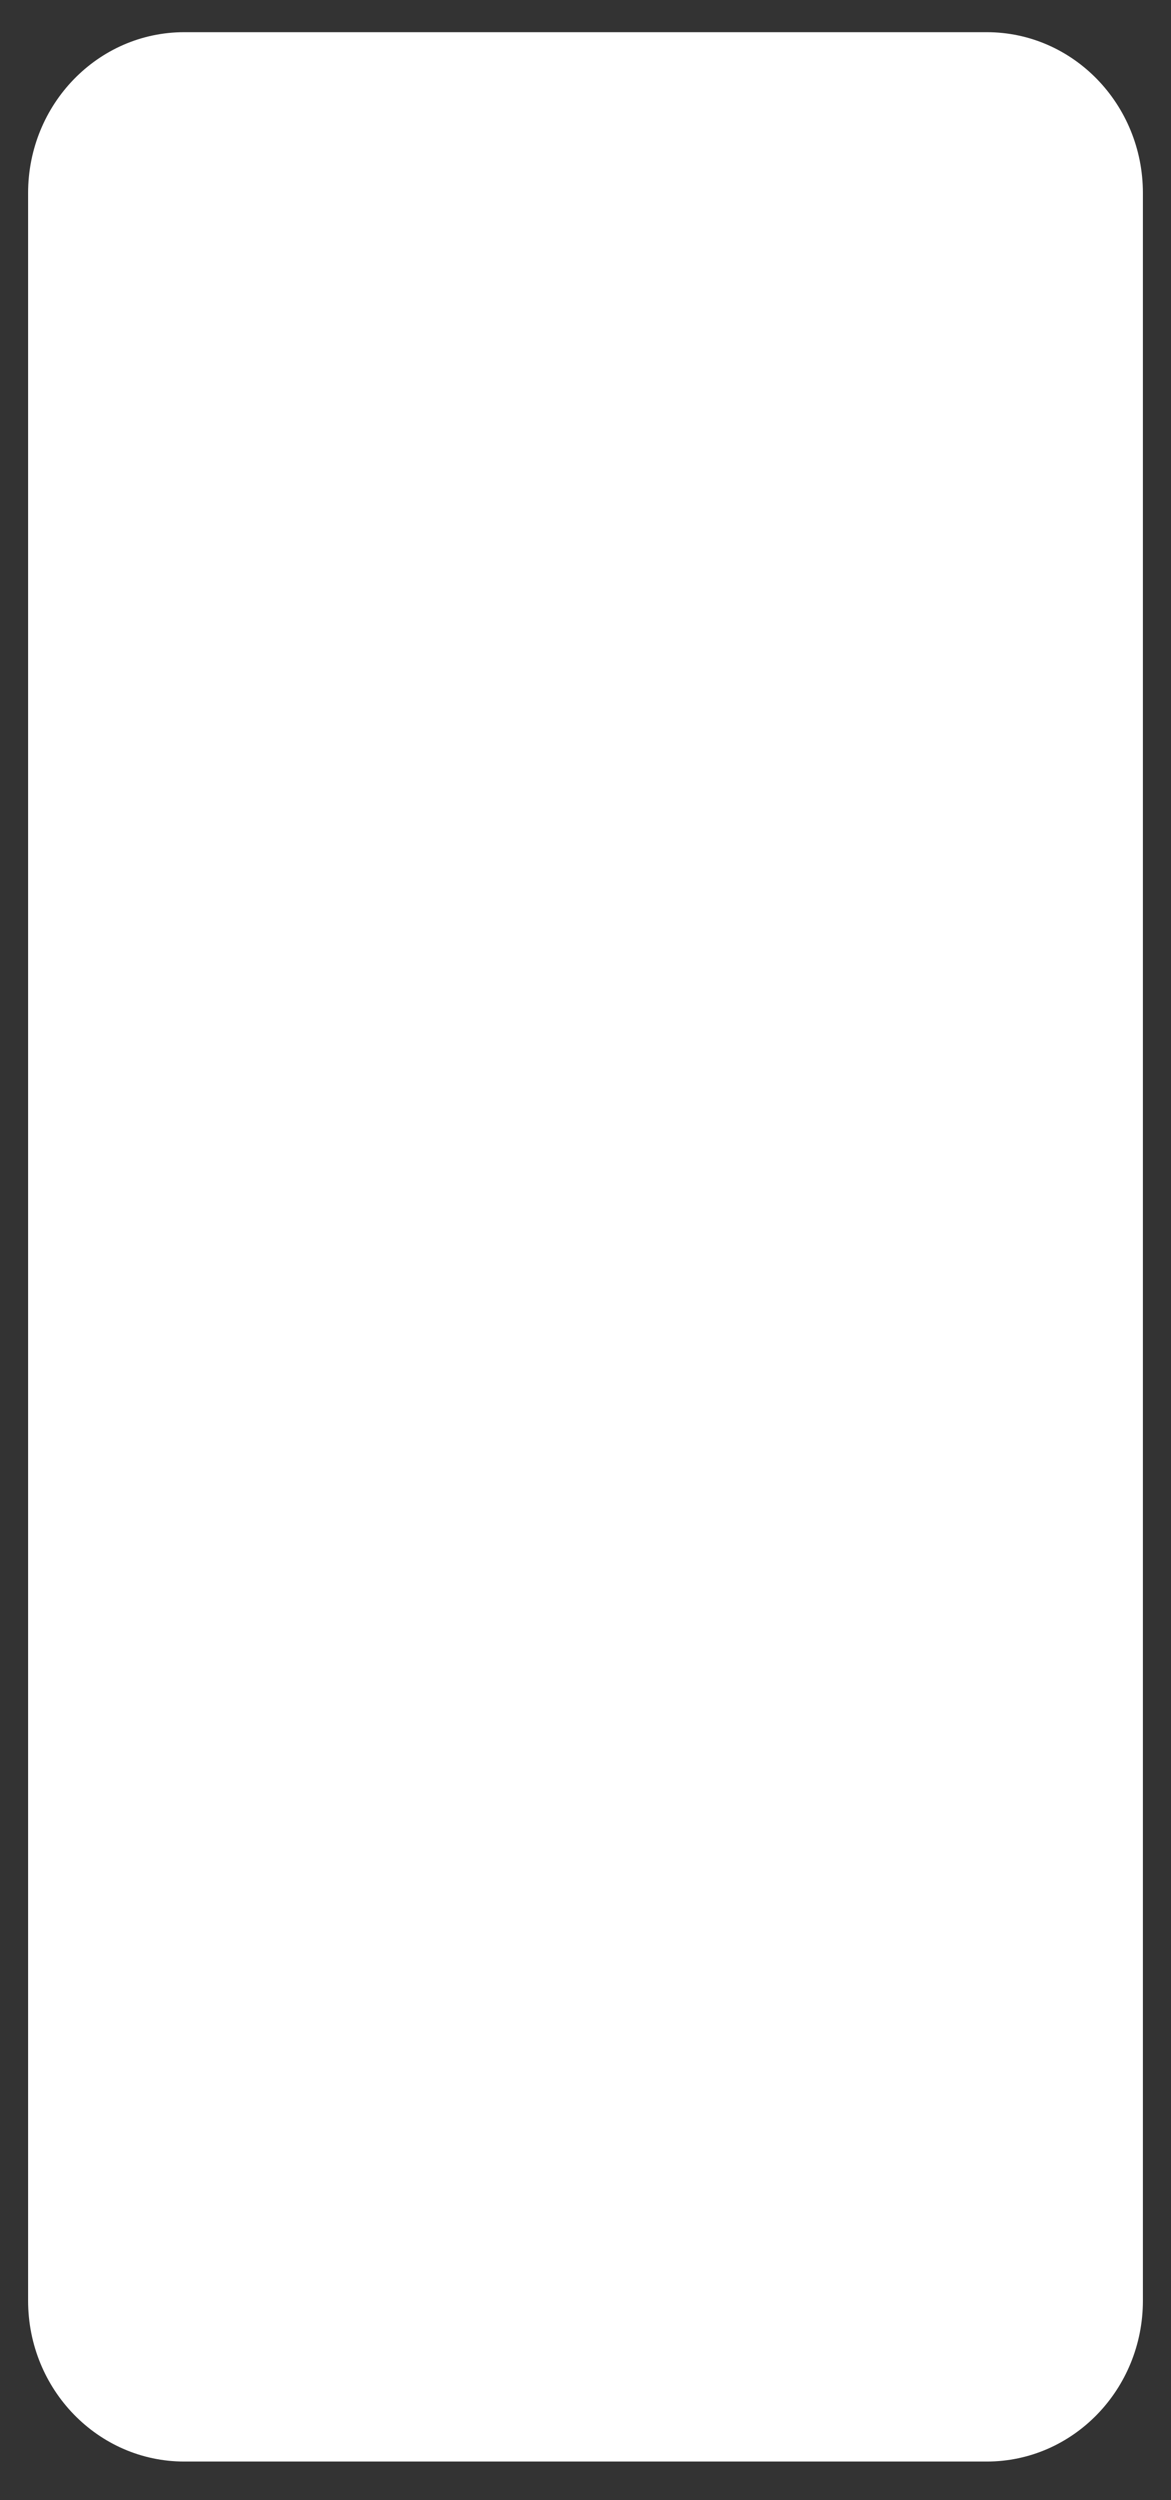 <?xml version="1.0" encoding="utf-8"?>
<svg xmlns="http://www.w3.org/2000/svg" fill="none" height="100%" overflow="visible" preserveAspectRatio="none" style="display: block;" viewBox="0 0 135 288" width="100%">
<rect x="0" y="0" width="135" height="288" fill="#333333" stroke="none"/>
<g id="Vector">
<path d="M0 22.239C0 9.957 9.671 0 21.6 0H113.4C125.329 0 135 9.957 135 22.239V265.761C135 278.043 125.329 288 113.4 288H21.6C9.671 288 0 278.043 0 265.761V22.239Z"/>
<path d="M3.24 22.239C3.24 12.004 11.299 3.707 21.24 3.707H113.76C123.701 3.707 131.76 12.004 131.76 22.239V265.019C131.76 275.255 123.701 283.552 113.76 283.552H21.24C11.299 283.552 3.24 275.255 3.24 265.019V22.239Z" fill="white"/>
</g>
</svg>